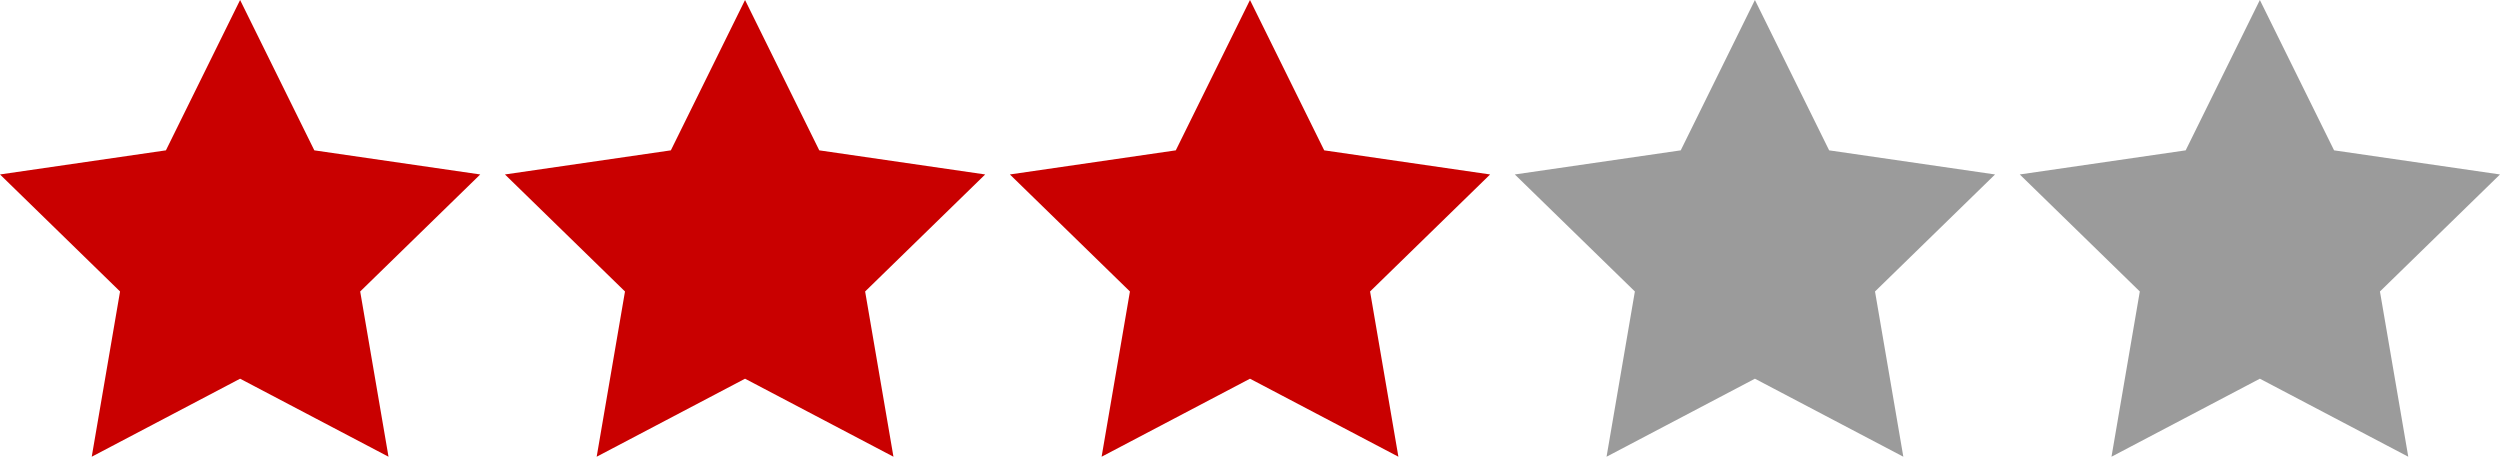 <svg xmlns="http://www.w3.org/2000/svg" width="59.413" height="10.854" viewBox="0 0 59.413 10.854"><g fill="none" fill-rule="evenodd" transform="translate(0 -.146)"><path fill="#C90000" d="M5.706,9.146 L2.18,11 L2.853,7.073 L0,4.292 L3.943,3.719 L5.706,0.146 L7.47,3.719 L11.413,4.292 L8.56,7.073 L9.233,11 L5.706,9.146 Z M17.706,9.146 L14.18,11 L14.853,7.073 L12,4.292 L15.943,3.719 L17.706,0.146 L19.47,3.719 L23.413,4.292 L20.56,7.073 L21.233,11 L17.706,9.146 Z M29.706,9.146 L26.18,11 L26.853,7.073 L24,4.292 L27.943,3.719 L29.706,0.146 L31.47,3.719 L35.413,4.292 L32.56,7.073 L33.233,11 L29.706,9.146 Z"/><polygon fill="#9B9B9B" points="53.706 9.146 50.18 11 50.853 7.073 48 4.292 51.943 3.719 53.706 .146 55.47 3.719 59.413 4.292 56.56 7.073 57.233 11"/><polygon fill="#9B9B9B" points="41.706 9.146 38.18 11 38.853 7.073 36 4.292 39.943 3.719 41.706 .146 43.47 3.719 47.413 4.292 44.56 7.073 45.233 11"/></g></svg>